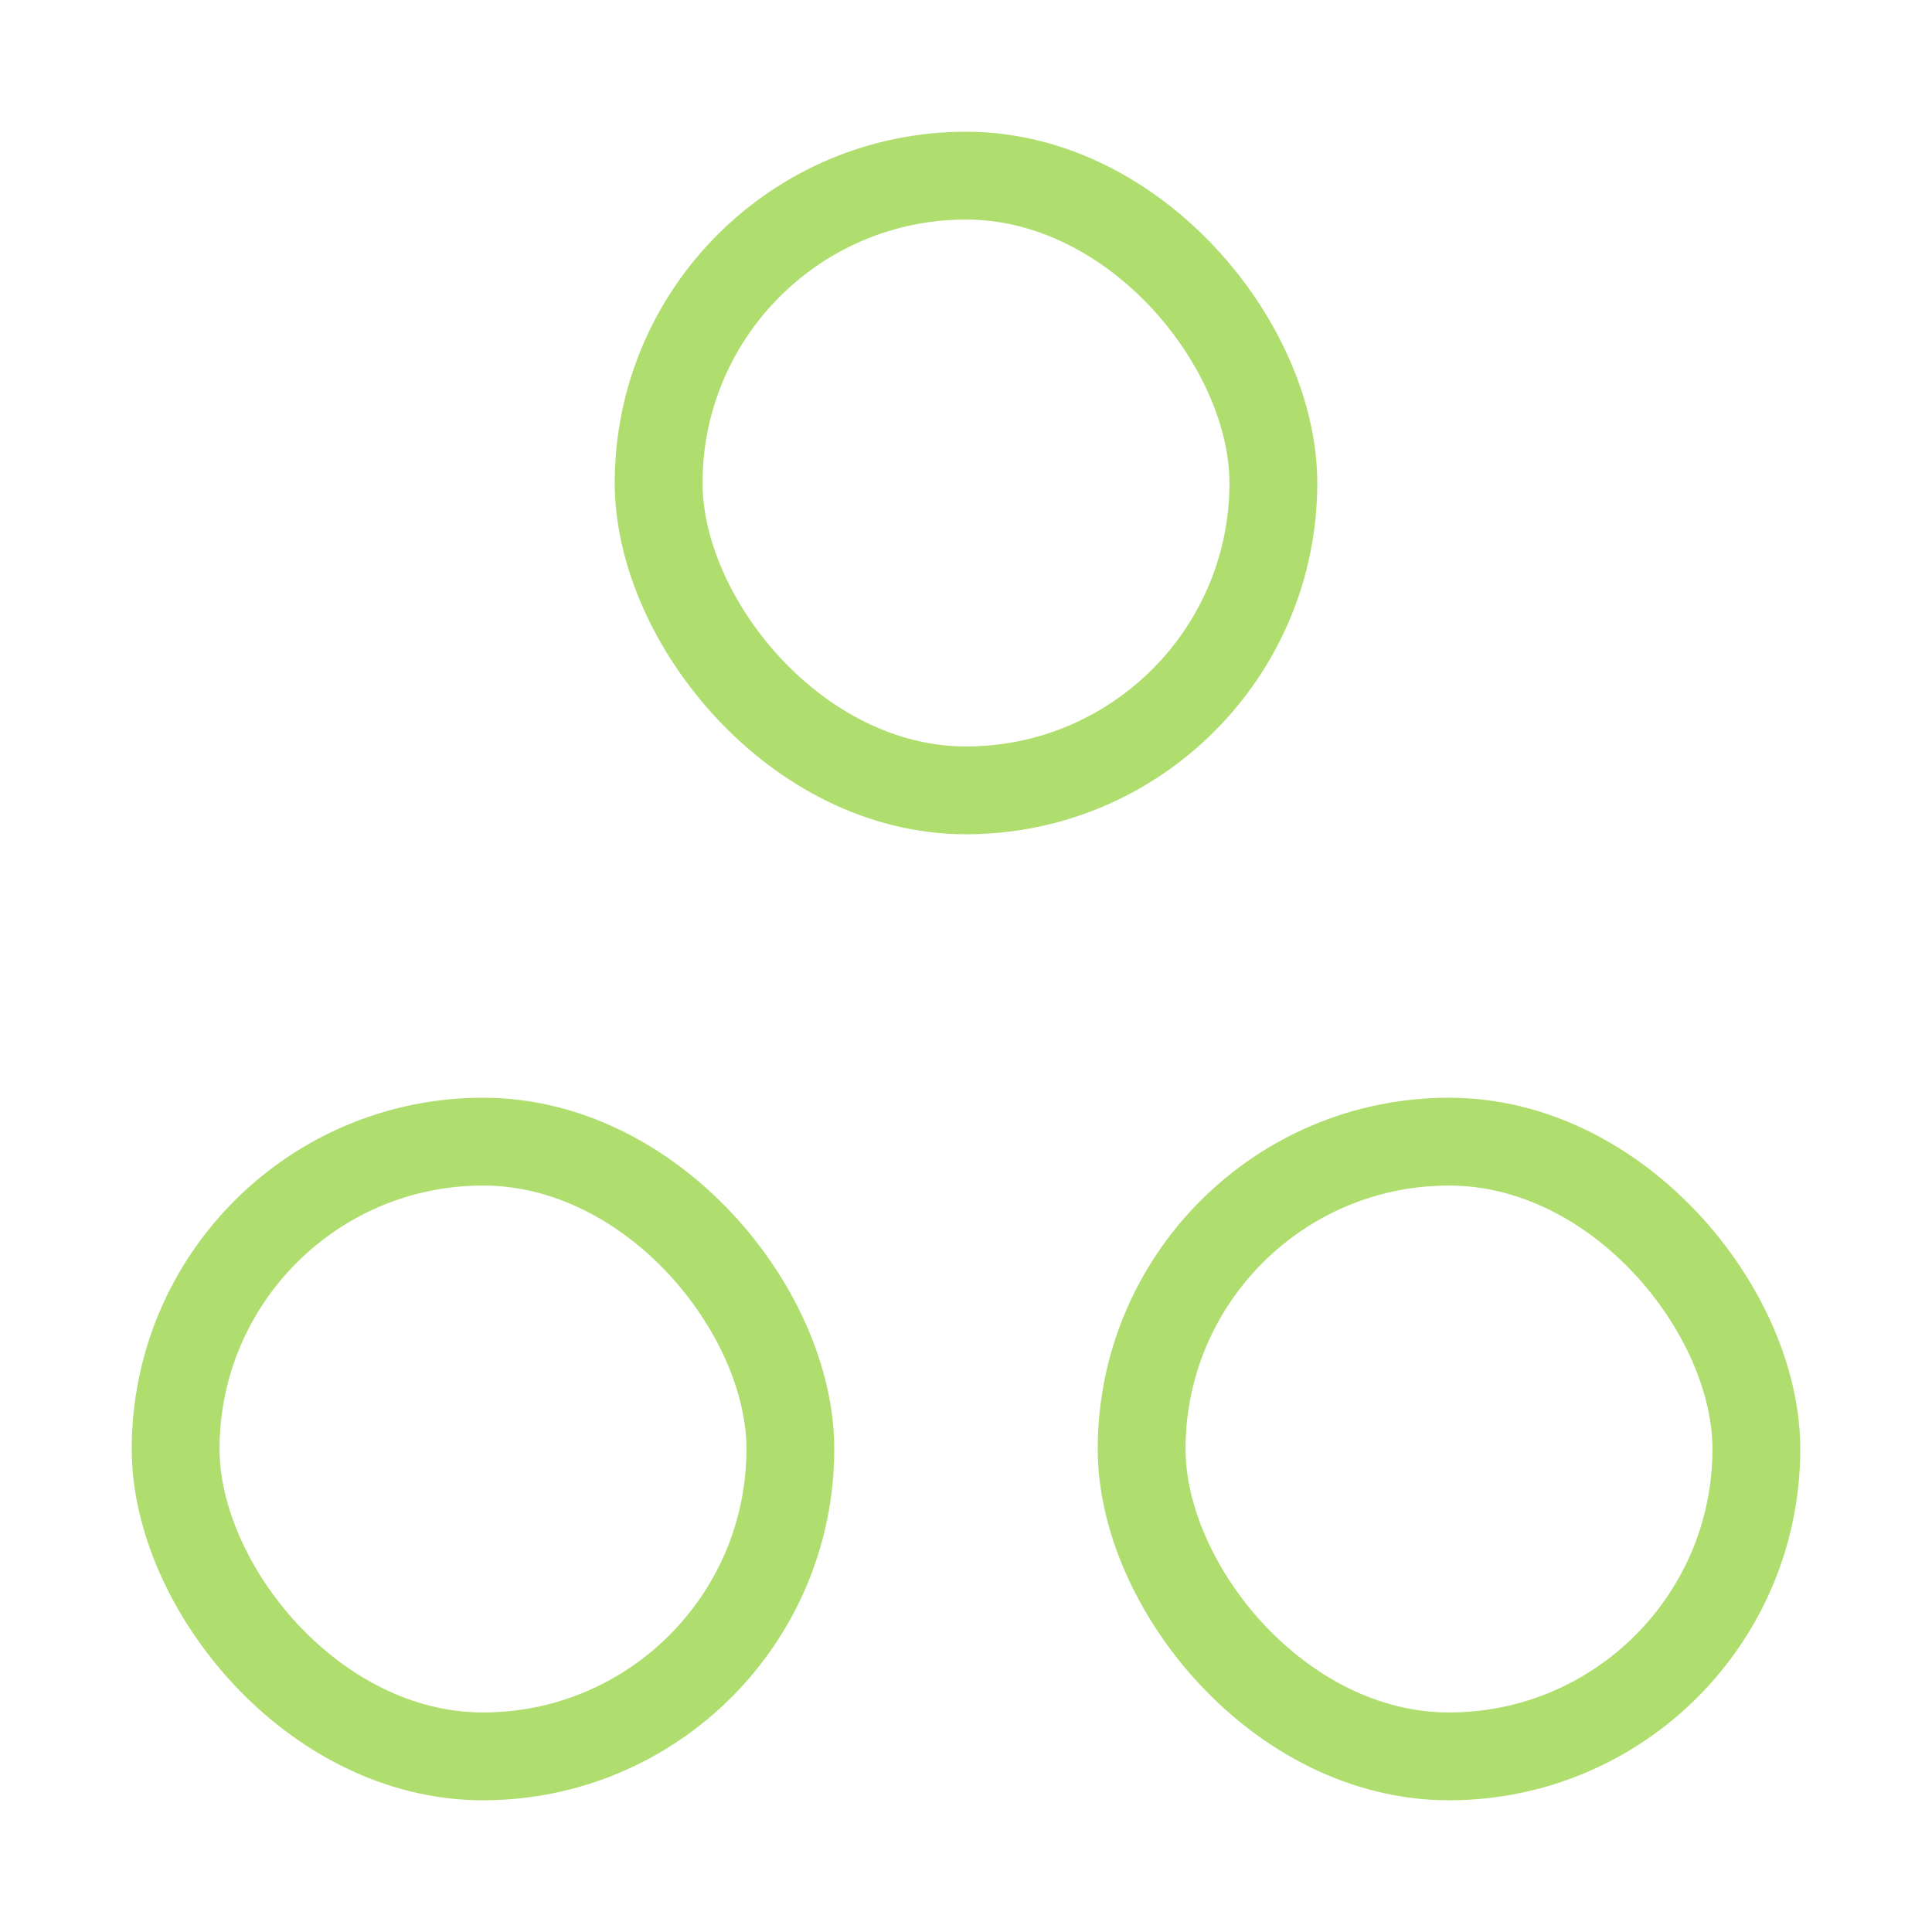 <svg width="44" height="44" viewBox="0 0 44 44" fill="none" xmlns="http://www.w3.org/2000/svg">
<rect opacity="0.6" x="15" y="4" width="14" height="14" rx="7" stroke="#7AC810" stroke-width="2"/>
<rect opacity="0.6" x="4" y="26" width="14" height="14" rx="7" stroke="#7AC810" stroke-width="2"/>
<rect opacity="0.6" x="26" y="26" width="14" height="14" rx="7" stroke="#7AC810" stroke-width="2"/>
</svg>
